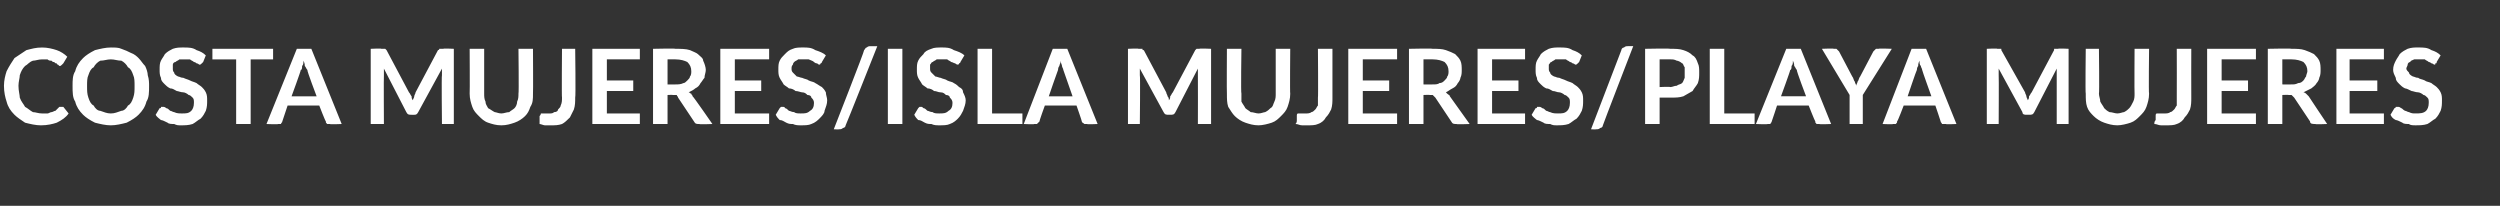 <?xml version="1.0" standalone="no"?><!DOCTYPE svg PUBLIC "-//W3C//DTD SVG 1.1//EN" "http://www.w3.org/Graphics/SVG/1.1/DTD/svg11.dtd"><svg xmlns="http://www.w3.org/2000/svg" version="1.1" width="189.5px" height="15.6px" viewBox="0 -3 189.5 15.6" style="top:-3px"><rect x="0" y="-3" width="189.5" height="15.6" fill="#333333" stroke="none"/><desc>Costa Mujeres/Isla Mujeres/Playa Mujeres</desc><defs/><g id="Polygon269358"><path d="m4.6 5.1c.1 0 .1 0 .2 0c0 0 .4.5.4.5c-.2.3-.5.5-.9.7c-.3.1-.7.2-1.2.2c-.4 0-.8-.1-1.2-.2c-.3-.2-.6-.4-.8-.6c-.3-.3-.5-.6-.6-1c-.1-.3-.2-.7-.2-1.2c0-.4.1-.8.2-1.1c.2-.4.4-.7.6-1c.3-.2.6-.4.9-.6c.4-.1.7-.2 1.2-.2c.4 0 .8.1 1.1.2c.3.1.6.3.8.5c0 0-.3.5-.3.5c-.1.1-.1.1-.1.1c-.1.1-.1.1-.2.1c0 0 0 0-.1-.1c0 0-.1 0-.1-.1c-.1 0-.1 0-.2-.1c-.1 0-.1 0-.2-.1c-.1 0-.2 0-.3-.1c-.2 0-.3 0-.4 0c-.3 0-.5.1-.7.1c-.3.1-.4.3-.6.4c-.2.2-.3.4-.4.7c0 .2-.1.5-.1.8c0 .4.1.7.1.9c.1.3.3.5.4.7c.2.1.4.3.6.4c.2 0 .4.1.7.1c.1 0 .2 0 .4 0c.1 0 .2-.1.3-.1c.1 0 .2-.1.3-.1c.1-.1.2-.2.2-.2c.1-.1.1-.1.1-.1c.1 0 .1 0 .1 0zm6.7-1.6c0 .5 0 .9-.2 1.2c-.1.4-.3.7-.6 1c-.2.2-.5.4-.9.6c-.4.1-.8.2-1.2.2c-.4 0-.8-.1-1.2-.2c-.4-.2-.7-.4-.9-.6c-.3-.3-.5-.6-.6-1c-.2-.3-.2-.7-.2-1.2c0-.4 0-.8.2-1.1c.1-.4.3-.7.6-1c.2-.2.5-.4.9-.6c.4-.1.8-.2 1.2-.2c.3 0 .6 0 .8.1c.3.1.5.2.7.3c.3.1.5.3.6.4c.2.2.3.4.5.6c.1.2.2.5.2.7c.1.3.1.6.1.8zm-1.1 0c0-.3 0-.6-.1-.8c-.1-.3-.2-.5-.4-.6c-.1-.2-.3-.4-.5-.5c-.3 0-.5-.1-.8-.1c-.3 0-.5.1-.8.1c-.2.1-.4.3-.5.5c-.2.1-.3.3-.4.6c-.1.2-.1.5-.1.8c0 .4 0 .6.1.9c.1.3.2.5.4.6c.1.2.3.4.5.4c.3.1.5.2.8.2c.3 0 .5-.1.8-.2c.2 0 .4-.2.5-.4c.2-.1.3-.3.4-.6c.1-.3.1-.5.1-.9zm5.2-1.8c-.1.1-.1.1-.1.1c-.1.1-.1.1-.2.1c0 0-.1-.1-.2-.1c0 0-.1-.1-.2-.1c-.1-.1-.2-.1-.3-.2c-.1 0-.3 0-.4 0c-.2 0-.3 0-.4 0c-.1.1-.2.1-.3.2c-.1 0-.2.1-.2.2c0 .1 0 .2 0 .3c0 .1 0 .2.1.3c0 .1.1.2.3.3c.1 0 .2.1.4.1c.2.1.3.1.5.2c.2.1.3.1.5.2c.1.1.3.2.4.3c.1.1.2.2.3.4c.1.2.1.4.1.6c0 .3 0 .5-.1.8c-.1.2-.2.4-.4.6c-.2.1-.4.3-.6.4c-.3.1-.6.1-.9.1c-.2 0-.3 0-.5-.1c-.2 0-.4 0-.5-.1c-.2-.1-.4-.2-.5-.2c-.1-.1-.3-.2-.4-.4c0 0 .3-.5.3-.5c.1 0 .1 0 .1-.1c.1 0 .1 0 .2 0c0 0 .1 0 .2.1c.1 0 .2.1.3.2c.1 0 .2.1.3.1c.2.1.4.1.6.1c.3 0 .5 0 .7-.2c.1-.1.2-.3.2-.6c0-.2 0-.3-.1-.4c-.1-.1-.2-.2-.3-.2c-.1-.1-.3-.2-.4-.2c-.2 0-.4-.1-.5-.1c-.2-.1-.3-.2-.5-.2c-.2-.1-.3-.2-.4-.3c-.2-.2-.3-.3-.3-.5c-.1-.2-.1-.4-.1-.6c0-.3 0-.5.1-.7c.1-.2.2-.3.3-.5c.2-.2.4-.3.6-.4c.3-.1.5-.1.8-.1c.4 0 .7 0 1 .2c.3.1.5.2.7.4c0 0-.2.5-.2.5zm5.3-.2l-1.7 0l0 4.9l-1.1 0l0-4.9l-1.8 0l0-.8l4.6 0l0 .8zm3.3 2.8c0 0-.75-1.97-.7-2c-.1-.1-.1-.2-.2-.3c0-.1 0-.2-.1-.4c0 .2 0 .3-.1.4c0 .1 0 .3-.1.3c.02.04-.7 2-.7 2l1.9 0zm1.9 2.1c0 0-.88.04-.9 0c-.1 0-.1 0-.2 0c-.1-.1-.1-.1-.1-.2c-.04 0-.5-1.2-.5-1.2l-2.4 0c0 0-.4 1.2-.4 1.2c0 .1-.1.1-.1.2c-.1 0-.2 0-.2 0c-.05.04-.9 0-.9 0l2.3-5.7l1.1 0l2.3 5.7zm8.5-5.7l0 5.7l-.9 0c0 0-.04-3.7 0-3.7c0-.1 0-.3 0-.5c0 0-1.8 3.3-1.8 3.3c-.1.2-.2.2-.3.2c0 0-.2 0-.2 0c-.2 0-.3 0-.4-.2c0 0-1.7-3.3-1.7-3.3c0 .1 0 .2 0 .3c0 .1 0 .1 0 .2c-.02 0 0 3.7 0 3.7l-1 0l0-5.7c0 0 .84-.04.8 0c.1 0 .1 0 .2 0c0 0 0 0 .1 0c0 0 0 0 0 0c.1.1.1.1.1.1c0 0 1.7 3.2 1.7 3.2c.1.1.1.2.2.3c0 .1 0 .2.1.3c0-.1.1-.2.1-.3c0-.1.1-.2.1-.3c0 0 1.7-3.2 1.7-3.2c0 0 .1 0 .1-.1c0 0 0 0 .1 0c0 0 0 0 .1 0c0 0 0 0 .1 0c-.01-.04.8 0 .8 0zm3.6 4.9c.2 0 .4-.1.6-.1c.1-.1.3-.2.4-.3c.1-.1.2-.3.2-.5c.1-.2.1-.4.1-.6c.04.02 0-3.4 0-3.4l1.1 0c0 0 .02 3.42 0 3.4c0 .4 0 .7-.2 1c-.1.3-.2.5-.4.7c-.2.2-.5.4-.8.5c-.3.1-.6.2-1 .2c-.4 0-.7-.1-1-.2c-.3-.1-.5-.3-.7-.5c-.2-.2-.4-.4-.5-.7c-.1-.3-.2-.6-.2-1c.02.02 0-3.4 0-3.4l1.1 0c0 0 0 3.42 0 3.4c0 .2 0 .4.1.6c0 .2.1.3.2.5c.2.1.3.2.5.3c.1 0 .3.1.5.1zm5.6-1.2c0 .3 0 .6-.1.9c-.1.2-.2.4-.3.6c-.2.2-.4.4-.6.5c-.3.1-.5.1-.9.1c-.1 0-.2 0-.4 0c-.1 0-.3-.1-.4-.1c0-.1 0-.2 0-.3c0-.1 0-.2 0-.3c.1-.1.1-.2.1-.2c.1 0 .1 0 .2 0c0 0 .1 0 .2 0c0 0 .1 0 .2 0c.2 0 .3 0 .4-.1c.2 0 .3-.1.3-.2c.1-.1.2-.2.2-.3c.1-.2.1-.4.1-.6c-.03.01 0-3.7 0-3.7l1 0c0 0 .05 3.68 0 3.7zm2.4-2.9l0 1.6l2 0l0 .8l-2 0l0 1.7l2.5 0l0 .8l-3.6 0l0-5.7l3.6 0l0 .8l-2.5 0zm5.2 1.9c.2 0 .4 0 .6-.1c.1 0 .2-.1.3-.2c.1-.1.2-.2.2-.3c.1-.1.1-.3.1-.4c0-.3-.1-.5-.3-.7c-.2-.1-.5-.2-.9-.2c.04-.01-.6 0-.6 0l0 1.9c0 0 .63.01.6 0zm2.8 3c0 0-.98.04-1 0c-.2 0-.3 0-.4-.2c0 0-1.2-1.8-1.2-1.8c0-.1-.1-.1-.1-.2c-.1 0-.2 0-.3 0c.02-.02-.4 0-.4 0l0 2.2l-1.1 0l0-5.7c0 0 1.74-.04 1.7 0c.4 0 .8 0 1.1.1c.2.1.5.2.6.3c.2.2.4.3.4.5c.1.2.2.5.2.7c0 .2-.1.4-.1.6c-.1.1-.2.3-.3.4c-.1.2-.2.3-.4.4c-.1.1-.3.2-.5.3c.1 0 .1.1.2.1c0 .1.1.1.1.2c.05 0 1.5 2.1 1.5 2.1zm1.7-4.9l0 1.6l2 0l0 .8l-2 0l0 1.7l2.6 0l0 .8l-3.7 0l0-5.7l3.7 0l0 .8l-2.6 0zm6.6.2c0 .1-.1.1-.1.1c0 .1-.1.1-.1.1c-.1 0-.1-.1-.2-.1c-.1 0-.2-.1-.2-.1c-.1-.1-.2-.1-.4-.2c-.1 0-.2 0-.4 0c-.1 0-.3 0-.4 0c-.1.1-.2.1-.3.2c0 0-.1.1-.1.2c-.1.1-.1.2-.1.3c0 .1 0 .2.1.3c.1.1.2.2.3.3c.1 0 .3.1.4.1c.2.1.4.1.5.2c.2.1.4.1.5.2c.2.1.3.2.5.3c.1.1.2.2.3.4c0 .2.1.4.1.6c0 .3-.1.5-.2.8c0 .2-.2.4-.4.6c-.1.1-.3.3-.6.4c-.2.1-.5.1-.8.1c-.2 0-.4 0-.6-.1c-.2 0-.3 0-.5-.1c-.2-.1-.3-.2-.5-.2c-.1-.1-.2-.2-.3-.4c0 0 .3-.5.3-.5c0 0 0 0 .1-.1c0 0 .1 0 .1 0c.1 0 .2 0 .2.1c.1 0 .2.1.3.2c.1 0 .2.1.4.1c.1.1.3.1.5.1c.3 0 .5 0 .7-.2c.2-.1.3-.3.3-.6c0-.2-.1-.3-.2-.4c0-.1-.1-.2-.3-.2c-.1-.1-.2-.2-.4-.2c-.1 0-.3-.1-.5-.1c-.1-.1-.3-.2-.5-.2c-.1-.1-.3-.2-.4-.3c-.1-.2-.2-.3-.3-.5c-.1-.2-.1-.4-.1-.6c0-.3 0-.5.1-.7c.1-.2.2-.3.4-.5c.2-.2.3-.3.6-.4c.2-.1.5-.1.8-.1c.3 0 .6 0 .9.2c.3.1.6.2.8.4c0 0-.3.5-.3.5zm1.8 4.8c0 .1-.1.2-.2.2c-.1.1-.2.1-.3.1c.02.02-.4 0-.4 0c0 0 2.34-5.96 2.3-6c.1-.1.1-.2.2-.2c.1-.1.2-.1.3-.1c.04 0 .5 0 .5 0c0 0-2.36 5.95-2.4 6zm4.3-.1l-1.1 0l0-5.7l1.1 0l0 5.7zm4.4-4.7c0 .1-.1.1-.1.1c0 .1-.1.1-.1.1c-.1 0-.2-.1-.2-.1c-.1 0-.2-.1-.3-.1c-.1-.1-.2-.1-.3-.2c-.1 0-.2 0-.4 0c-.2 0-.3 0-.4 0c-.1.1-.2.1-.3.2c-.1 0-.1.1-.2.2c0 .1 0 .2 0 .3c0 .1 0 .2.1.3c.1.1.2.2.3.3c.1 0 .3.1.4.1c.2.1.4.1.5.2c.2.1.4.1.5.2c.2.1.3.2.4.3c.2.1.3.2.3.4c.1.2.2.4.2.6c0 .3-.1.5-.2.8c-.1.2-.2.4-.4.6c-.1.1-.3.3-.6.4c-.2.1-.5.1-.8.1c-.2 0-.4 0-.6-.1c-.2 0-.3 0-.5-.1c-.2-.1-.3-.2-.5-.2c-.1-.1-.2-.2-.3-.4c0 0 .3-.5.3-.5c0 0 0 0 .1-.1c0 0 .1 0 .1 0c.1 0 .1 0 .2.1c.1 0 .2.1.3.2c.1 0 .2.1.4.1c.1.1.3.1.5.1c.3 0 .5 0 .7-.2c.2-.1.3-.3.3-.6c0-.2-.1-.3-.2-.4c0-.1-.1-.2-.3-.2c-.1-.1-.2-.2-.4-.2c-.2 0-.3-.1-.5-.1c-.1-.1-.3-.2-.5-.2c-.1-.1-.3-.2-.4-.3c-.1-.2-.2-.3-.3-.5c-.1-.2-.1-.4-.1-.6c0-.3 0-.5.1-.7c.1-.2.2-.3.4-.5c.1-.2.3-.3.6-.4c.2-.1.5-.1.8-.1c.3 0 .6 0 .9.2c.3.1.6.2.8.4c0 0-.3.5-.3.5zm4.7 3.9l0 .8l-3.4 0l0-5.7l1.1 0l0 4.9l2.3 0zm3.8-1.3c0 0-.69-1.97-.7-2c0-.1-.1-.2-.1-.3c0-.1-.1-.2-.1-.4c0 .2-.1.3-.1.4c-.1.1-.1.3-.1.3c-.03.04-.7 2-.7 2l1.8 0zm1.9 2.1c0 0-.82.04-.8 0c-.1 0-.2 0-.2 0c-.1-.1-.2-.1-.2-.2c.02 0-.4-1.2-.4-1.2l-2.4 0c0 0-.44 1.2-.4 1.2c-.1.1-.1.1-.2.2c0 0-.1 0-.2 0c.01.04-.8 0-.8 0l2.2-5.7l1.1 0l2.3 5.7zm8.6-5.7l0 5.7l-1 0c0 0 .01-3.7 0-3.7c0-.1 0-.3 0-.5c0 0-1.7 3.3-1.7 3.3c-.1.2-.2.2-.4.2c0 0-.1 0-.1 0c-.2 0-.3 0-.4-.2c0 0-1.8-3.3-1.8-3.3c0 .1 0 .2 0 .3c0 .1 0 .1 0 .2c.04 0 0 3.7 0 3.7l-.9 0l0-5.7c0 0 .8-.04.8 0c0 0 .1 0 .1 0c.1 0 .1 0 .1 0c0 0 .1 0 .1 0c0 .1 0 .1.1.1c0 0 1.7 3.2 1.7 3.2c0 .1.1.2.1.3c.1.1.1.2.1.3c.1-.1.1-.2.1-.3c.1-.1.1-.2.2-.3c0 0 1.7-3.2 1.7-3.2c0 0 0 0 .1-.1c0 0 0 0 0 0c.1 0 .1 0 .1 0c.1 0 .1 0 .1 0c.05-.04.9 0 .9 0zm3.6 4.9c.2 0 .4-.1.5-.1c.2-.1.3-.2.4-.3c.2-.1.2-.3.3-.5c.1-.2.1-.4.1-.6c0 .02 0-3.4 0-3.4l1.1 0c0 0-.03 3.42 0 3.4c0 .4-.1.7-.2 1c-.1.3-.3.5-.5.7c-.2.2-.4.4-.7.5c-.3.1-.7.2-1 .2c-.4 0-.7-.1-1-.2c-.3-.1-.6-.3-.8-.5c-.2-.2-.3-.4-.5-.7c-.1-.3-.1-.6-.1-1c-.02.02 0-3.4 0-3.4l1.1 0c0 0-.05 3.42 0 3.4c0 .2 0 .4 0 .6c.1.2.2.3.3.5c.1.1.3.2.4.3c.2 0 .4.1.6.1zm5.6-1.2c0 .3 0 .6-.1.9c-.1.2-.2.4-.4.6c-.1.2-.3.4-.6.5c-.2.1-.5.1-.8.1c-.1 0-.3 0-.4 0c-.2 0-.3-.1-.5-.1c.1-.1.1-.2.1-.3c0-.1 0-.2 0-.3c0-.1 0-.2.1-.2c0 0 .1 0 .1 0c.1 0 .1 0 .2 0c.1 0 .2 0 .3 0c.1 0 .3 0 .4-.1c.1 0 .2-.1.3-.2c.1-.1.1-.2.2-.3c0-.2 0-.4 0-.6c.03.01 0-3.7 0-3.7l1.1 0c0 0 0 3.68 0 3.7zm2.3-2.9l0 1.6l2 0l0 .8l-2 0l0 1.7l2.6 0l0 .8l-3.7 0l0-5.7l3.7 0l0 .8l-2.6 0zm5.3 1.9c.2 0 .4 0 .5-.1c.2 0 .3-.1.4-.2c.1-.1.2-.2.2-.3c.1-.1.1-.3.1-.4c0-.3-.1-.5-.3-.7c-.2-.1-.5-.2-.9-.2c0-.01-.7 0-.7 0l0 1.9c0 0 .68.01.7 0zm2.8 3c0 0-1.02.04-1 0c-.2 0-.3 0-.4-.2c0 0-1.2-1.8-1.2-1.8c-.1-.1-.1-.1-.2-.2c0 0-.1 0-.2 0c-.03-.02-.5 0-.5 0l0 2.2l-1.1 0l0-5.7c0 0 1.8-.04 1.8 0c.4 0 .7 0 1 .1c.3.1.5.2.7.3c.2.2.3.3.4.5c.1.2.1.5.1.7c0 .2 0 .4-.1.6c0 .1-.1.3-.2.4c-.1.2-.2.3-.4.4c-.2.1-.3.2-.5.3c0 0 .1.1.1.1c.1.1.2.1.2.2c0 0 1.5 2.1 1.5 2.1zm1.7-4.9l0 1.6l2 0l0 .8l-2 0l0 1.7l2.5 0l0 .8l-3.6 0l0-5.7l3.6 0l0 .8l-2.5 0zm6.6.2c-.1.1-.1.1-.1.1c-.1.1-.1.1-.2.1c0 0-.1-.1-.2-.1c0 0-.1-.1-.2-.1c-.1-.1-.2-.1-.3-.2c-.1 0-.3 0-.4 0c-.2 0-.3 0-.4 0c-.1.1-.2.1-.3.2c-.1 0-.1.1-.2.2c0 .1 0 .2 0 .3c0 .1 0 .2.1.3c0 .1.1.2.3.3c.1 0 .2.1.4.1c.2.1.3.1.5.2c.2.1.3.1.5.2c.1.1.3.2.4.3c.1.1.2.2.3.4c.1.2.1.4.1.6c0 .3 0 .5-.1.8c-.1.2-.2.4-.4.6c-.2.1-.4.3-.6.4c-.3.1-.6.1-.9.1c-.2 0-.3 0-.5-.1c-.2 0-.4 0-.5-.1c-.2-.1-.4-.2-.5-.2c-.1-.1-.3-.2-.4-.4c0 0 .3-.5.3-.5c.1 0 .1 0 .1-.1c.1 0 .1 0 .2 0c0 0 .1 0 .2.1c.1 0 .2.1.3.2c.1 0 .2.1.3.1c.2.1.4.1.6.1c.3 0 .5 0 .7-.2c.1-.1.2-.3.2-.6c0-.2 0-.3-.1-.4c-.1-.1-.2-.2-.3-.2c-.1-.1-.3-.2-.4-.2c-.2 0-.3-.1-.5-.1c-.2-.1-.3-.2-.5-.2c-.2-.1-.3-.2-.4-.3c-.2-.2-.3-.3-.3-.5c-.1-.2-.1-.4-.1-.6c0-.3 0-.5.1-.7c.1-.2.2-.3.3-.5c.2-.2.4-.3.6-.4c.3-.1.5-.1.8-.1c.4 0 .7 0 1 .2c.3.1.5.2.7.4c0 0-.2.5-.2.5zm1.8 4.8c0 .1-.1.2-.2.2c-.1.1-.2.1-.3.1c-.03.02-.4 0-.4 0c0 0 2.29-5.96 2.3-6c0-.1.1-.2.2-.2c.1-.1.2-.1.3-.1c-.01 0 .4 0 .4 0c0 0-2.3 5.95-2.3 6zm5.1-2.9c.2 0 .3-.1.5-.1c.1-.1.3-.1.4-.2c.1-.1.1-.2.2-.4c0-.1 0-.2 0-.4c0-.2 0-.3 0-.4c-.1-.1-.1-.3-.2-.3c-.1-.1-.3-.2-.4-.2c-.2-.1-.3-.1-.5-.1c-.03-.01-.8 0-.8 0l0 2.1c0 0 .77-.04.8 0zm0-2.9c.4 0 .7 0 1 .1c.3.1.5.2.7.4c.2.1.3.3.4.6c.1.2.1.4.1.7c0 .3 0 .5-.1.8c-.1.2-.3.4-.4.6c-.2.1-.5.3-.7.4c-.3.1-.6.1-1 .1c-.03 0-.8 0-.8 0l0 2l-1.1 0l0-5.7c0 0 1.87-.04 1.9 0zm6.4 4.9l0 .8l-3.4 0l0-5.7l1.1 0l0 4.9l2.3 0zm3.9-1.3c0 0-.75-1.97-.7-2c-.1-.1-.1-.2-.2-.3c0-.1 0-.2-.1-.4c0 .2 0 .3-.1.4c0 .1 0 .3-.1.3c.02.04-.7 2-.7 2l1.9 0zm1.9 2.1c0 0-.87.04-.9 0c-.1 0-.1 0-.2 0c-.1-.1-.1-.1-.1-.2c-.03 0-.5-1.2-.5-1.2l-2.4 0c0 0-.39 1.2-.4 1.2c0 .1-.1.1-.1.2c-.1 0-.2 0-.2 0c-.05.04-.9 0-.9 0l2.3-5.7l1.1 0l2.3 5.7zm2.4-2.2l0 2.2l-1 0l0-2.2l-2.1-3.5c0 0 .91-.04.9 0c.1 0 .2 0 .2 0c.1.1.1.1.2.2c0 0 1 1.9 1 1.9c.1.1.1.3.2.4c0 .1.1.2.1.3c0-.1.1-.2.1-.3c.1-.1.1-.3.2-.4c0 0 1-1.9 1-1.9c.1-.1.1-.1.2-.2c0 0 .1 0 .2 0c0-.04 1 0 1 0l-2.2 3.5zm5.2.1c0 0-.71-1.97-.7-2c0-.1-.1-.2-.1-.3c-.1-.1-.1-.2-.1-.4c-.1.2-.1.3-.1.4c-.1.1-.1.3-.1.3c-.04.04-.7 2-.7 2l1.8 0zm1.9 2.1c0 0-.83.04-.8 0c-.1 0-.2 0-.3 0c0-.1-.1-.1-.1-.2c.01 0-.4-1.2-.4-1.2l-2.4 0c0 0-.45 1.2-.5 1.2c0 .1 0 .1-.1.2c0 0-.1 0-.2 0c-.01.04-.8 0-.8 0l2.2-5.7l1.1 0l2.3 5.7zm8.5-5.7l0 5.7l-.9 0c0 0 0-3.7 0-3.7c0-.1 0-.3 0-.5c0 0-1.7 3.3-1.7 3.3c-.1.2-.2.2-.4.2c0 0-.2 0-.2 0c-.1 0-.3 0-.3-.2c0 0-1.8-3.3-1.8-3.3c0 .1 0 .2 0 .3c0 .1 0 .1 0 .2c.02 0 0 3.7 0 3.7l-.9 0l0-5.7c0 0 .79-.04.8 0c0 0 .1 0 .1 0c0 0 .1 0 .1 0c0 0 .1 0 .1 0c0 .1 0 .1 0 .1c0 0 1.8 3.2 1.8 3.2c0 .1.1.2.1.3c0 .1.1.2.1.3c.1-.1.1-.2.1-.3c.1-.1.1-.2.2-.3c0 0 1.7-3.2 1.7-3.2c0 0 0 0 0-.1c.1 0 .1 0 .1 0c0 0 .1 0 .1 0c0 0 .1 0 .1 0c.03-.04.8 0 .8 0zm3.7 4.9c.2 0 .4-.1.5-.1c.2-.1.3-.2.4-.3c.1-.1.2-.3.3-.5c.1-.2.1-.4.1-.6c-.02.02 0-3.4 0-3.4l1.1 0c0 0-.04 3.42 0 3.4c0 .4-.1.7-.2 1c-.1.3-.3.5-.5.7c-.2.2-.4.4-.7.5c-.3.1-.7.2-1 .2c-.4 0-.7-.1-1-.2c-.3-.1-.6-.3-.8-.5c-.2-.2-.4-.4-.5-.7c-.1-.3-.1-.6-.1-1c-.04.02 0-3.4 0-3.4l1 0c0 0 .04 3.42 0 3.4c0 .2.1.4.1.6c.1.2.2.3.3.5c.1.1.2.2.4.3c.2 0 .4.1.6.1zm5.6-1.2c0 .3 0 .6-.1.9c-.1.2-.2.4-.4.6c-.1.2-.3.4-.6.5c-.2.1-.5.1-.8.1c-.2 0-.3 0-.4 0c-.2 0-.3-.1-.5-.1c0-.1 0-.2.1-.3c0-.1 0-.2 0-.3c0-.1 0-.2.1-.2c0 0 .1 0 .1 0c.1 0 .1 0 .2 0c.1 0 .2 0 .3 0c.1 0 .3 0 .4-.1c.1 0 .2-.1.3-.2c.1-.1.1-.2.2-.3c0-.2 0-.4 0-.6c.01.01 0-3.7 0-3.7l1.1 0c0 0-.01 3.68 0 3.7zm2.3-2.9l0 1.6l2 0l0 .8l-2 0l0 1.7l2.6 0l0 .8l-3.7 0l0-5.7l3.7 0l0 .8l-2.6 0zm5.3 1.9c.2 0 .3 0 .5-.1c.2 0 .3-.1.4-.2c.1-.1.1-.2.2-.3c0-.1.1-.3.1-.4c0-.3-.1-.5-.3-.7c-.2-.1-.5-.2-.9-.2c-.01-.01-.7 0-.7 0l0 1.9c0 0 .67.01.7 0zm2.7 3c0 0-.93.04-.9 0c-.2 0-.4 0-.4-.2c0 0-1.2-1.8-1.2-1.8c-.1-.1-.1-.1-.2-.2c-.1 0-.1 0-.2 0c-.04-.02-.5 0-.5 0l0 2.2l-1.1 0l0-5.7c0 0 1.79-.04 1.8 0c.4 0 .7 0 1 .1c.3.1.5.2.7.3c.2.2.3.3.4.5c.1.2.1.5.1.7c0 .2 0 .4-.1.6c0 .1-.1.3-.2.4c-.1.2-.3.3-.4.4c-.2.1-.4.2-.6.3c.1 0 .2.1.2.1c.1.1.1.1.2.2c-.01 0 1.4 2.1 1.4 2.1zm1.7-4.9l0 1.6l2.1 0l0 .8l-2.1 0l0 1.7l2.6 0l0 .8l-3.6 0l0-5.7l3.6 0l0 .8l-2.6 0zm6.6.2c0 .1 0 .1-.1.1c0 .1 0 .1-.1.1c0 0-.1-.1-.2-.1c0 0-.1-.1-.2-.1c-.1-.1-.2-.1-.3-.2c-.1 0-.3 0-.5 0c-.1 0-.2 0-.3 0c-.2.1-.3.1-.3.2c-.1 0-.2.1-.2.2c0 .1-.1.2-.1.3c0 .1.1.2.2.3c0 .1.1.2.3.3c.1 0 .2.1.4.1c.1.1.3.1.5.2c.1.1.3.1.5.2c.1.1.3.2.4.3c.1.1.2.2.3.4c.1.2.1.4.1.6c0 .3 0 .5-.1.8c-.1.2-.2.4-.4.6c-.2.1-.4.3-.6.4c-.3.1-.6.1-.9.1c-.2 0-.4 0-.5-.1c-.2 0-.4 0-.5-.1c-.2-.1-.4-.2-.5-.2c-.2-.1-.3-.2-.4-.4c0 0 .3-.5.3-.5c0 0 .1 0 .1-.1c.1 0 .1 0 .2 0c0 0 .1 0 .2.1c.1 0 .1.1.3.2c.1 0 .2.1.3.1c.2.1.3.1.5.1c.3 0 .6 0 .8-.2c.1-.1.2-.3.2-.6c0-.2 0-.3-.1-.4c-.1-.1-.2-.2-.3-.2c-.1-.1-.3-.2-.4-.2c-.2 0-.4-.1-.5-.1c-.2-.1-.4-.2-.5-.2c-.2-.1-.3-.2-.4-.3c-.2-.2-.3-.3-.3-.5c-.1-.2-.2-.4-.2-.6c0-.3.1-.5.2-.7c.1-.2.2-.3.3-.5c.2-.2.4-.3.6-.4c.3-.1.5-.1.8-.1c.4 0 .7 0 1 .2c.3.1.5.2.7.4c0 0-.3.5-.3.5z" stroke="none" fill="#fff"/></g></svg>